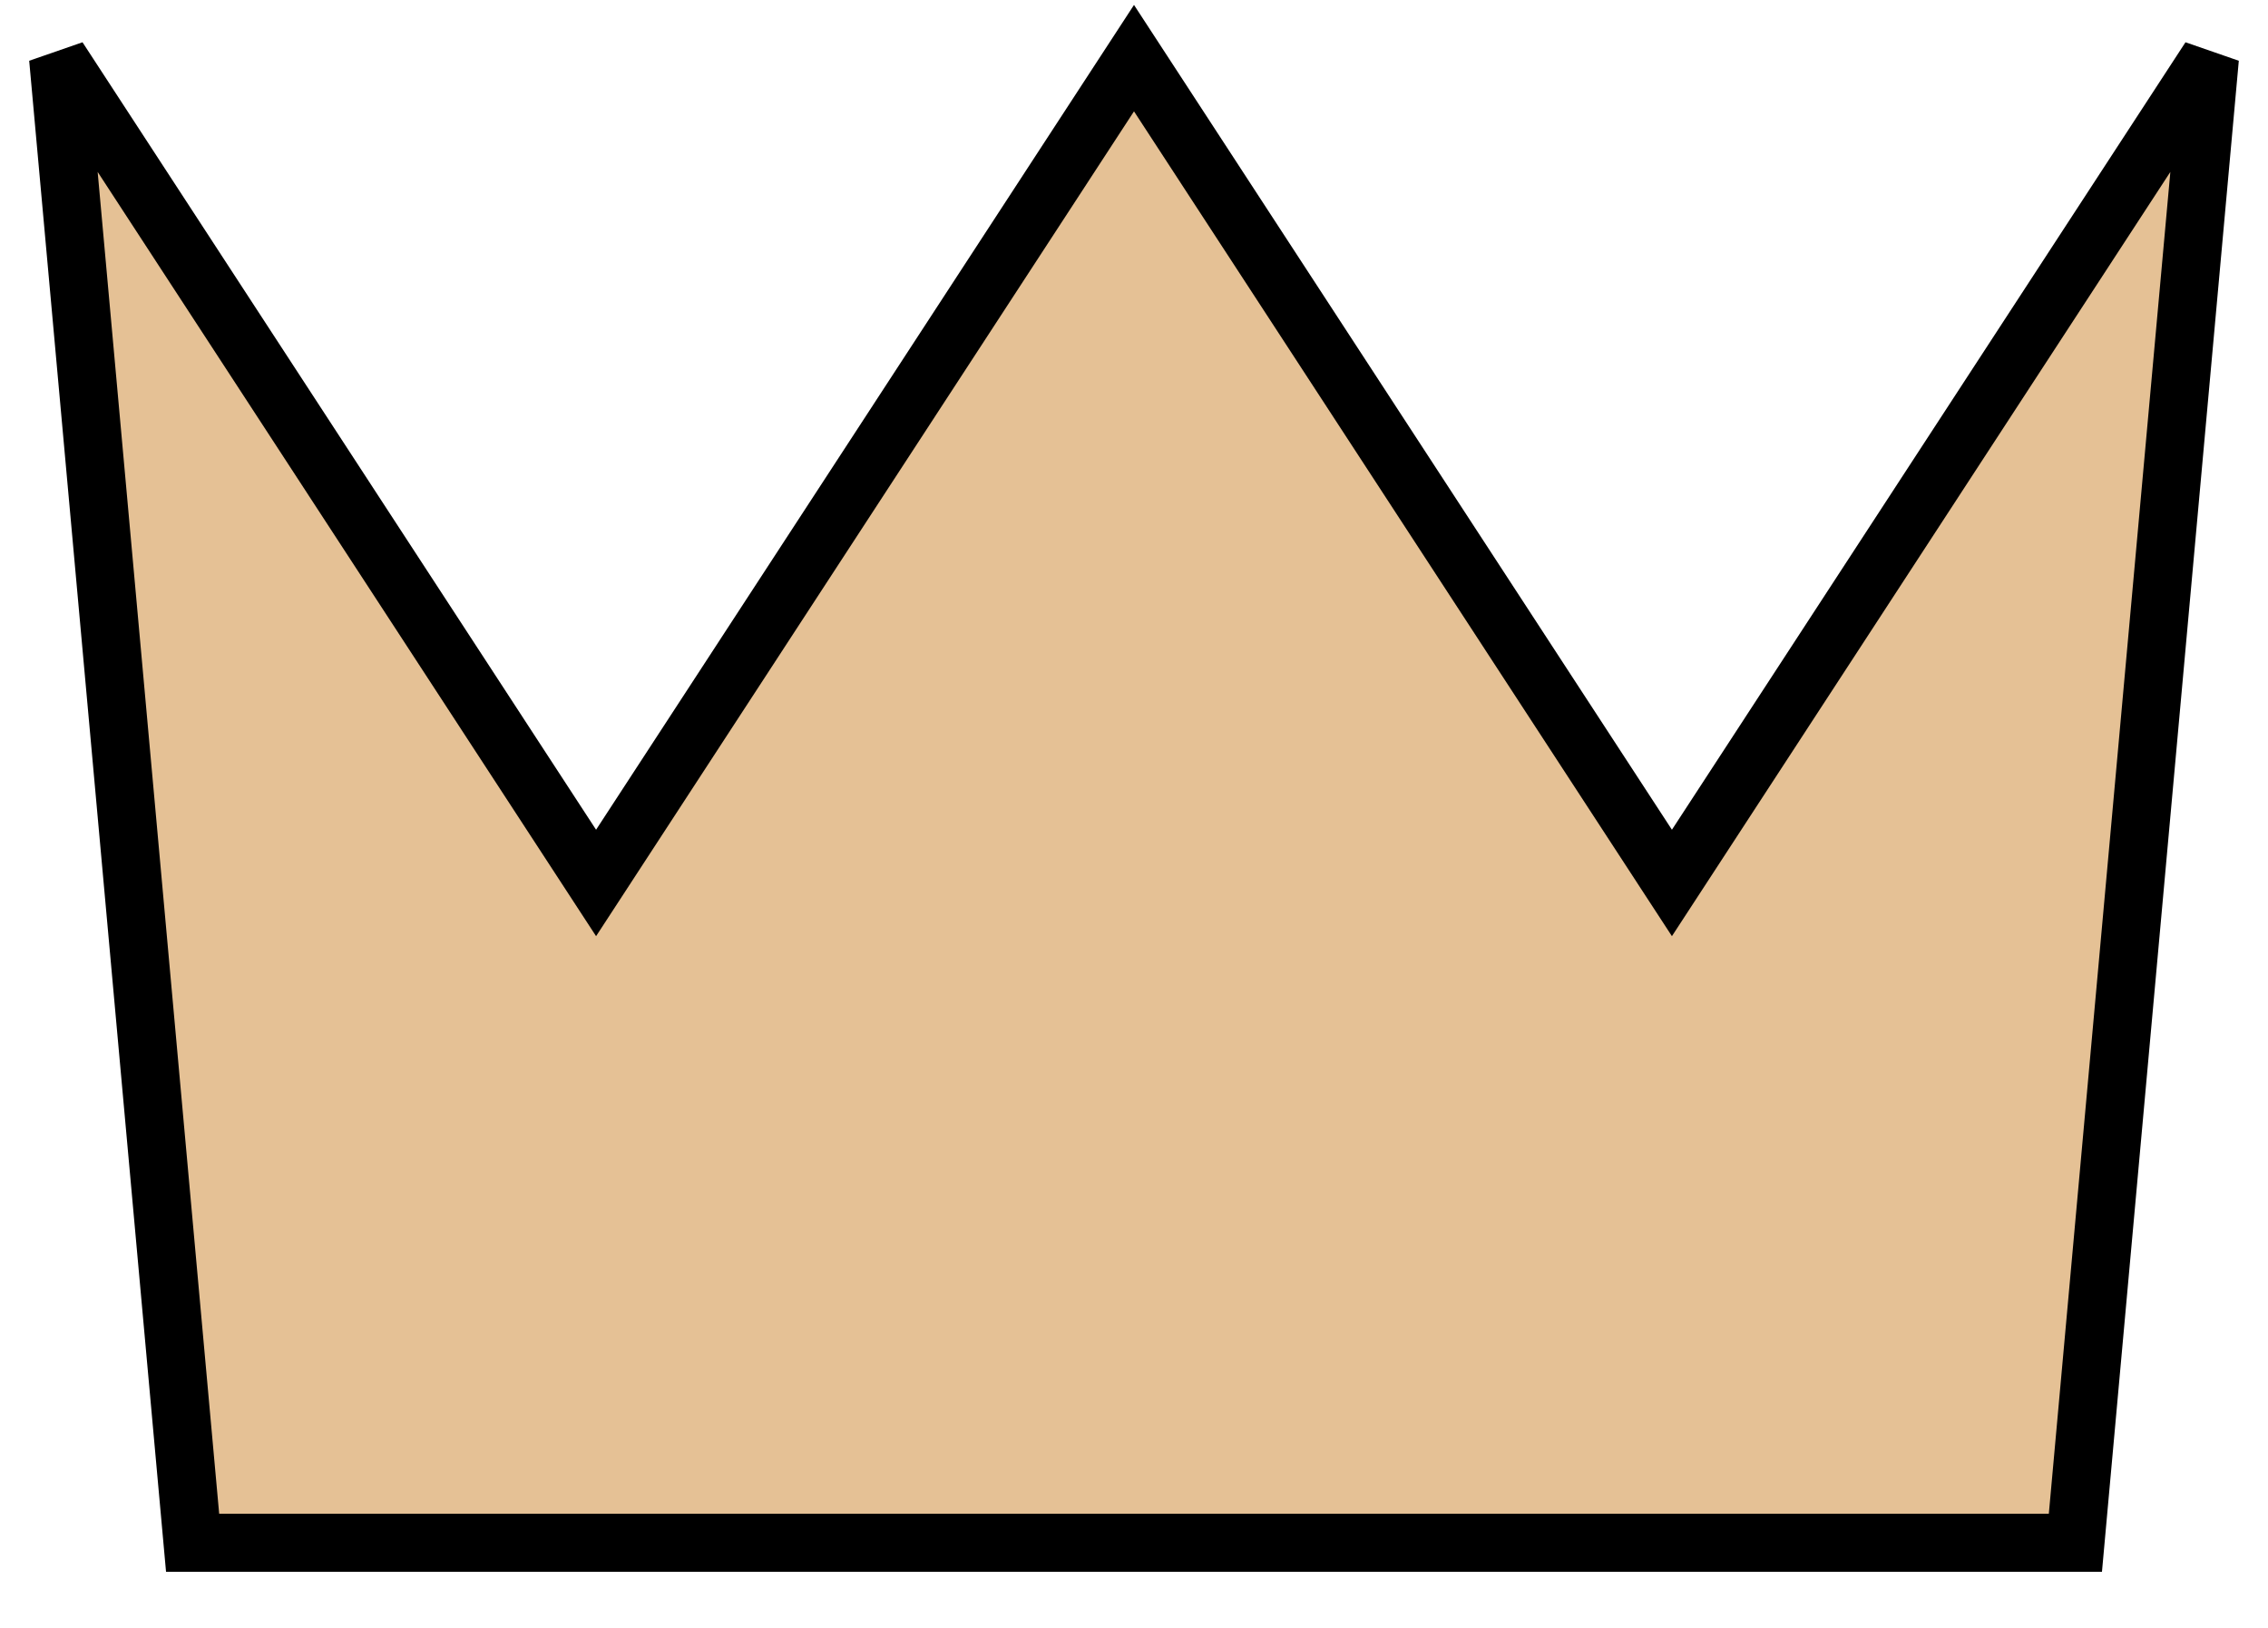 <svg width="39" height="28" viewBox="0 0 39 28" fill="none" xmlns="http://www.w3.org/2000/svg">
<path fill-rule="evenodd" clip-rule="evenodd" d="M19.5 1L28.75 15.187L38 1L35.688 26.536H3.312L1 1L10.25 15.187L19.5 1Z" fill="#E5C195" stroke="black"/>
</svg>
